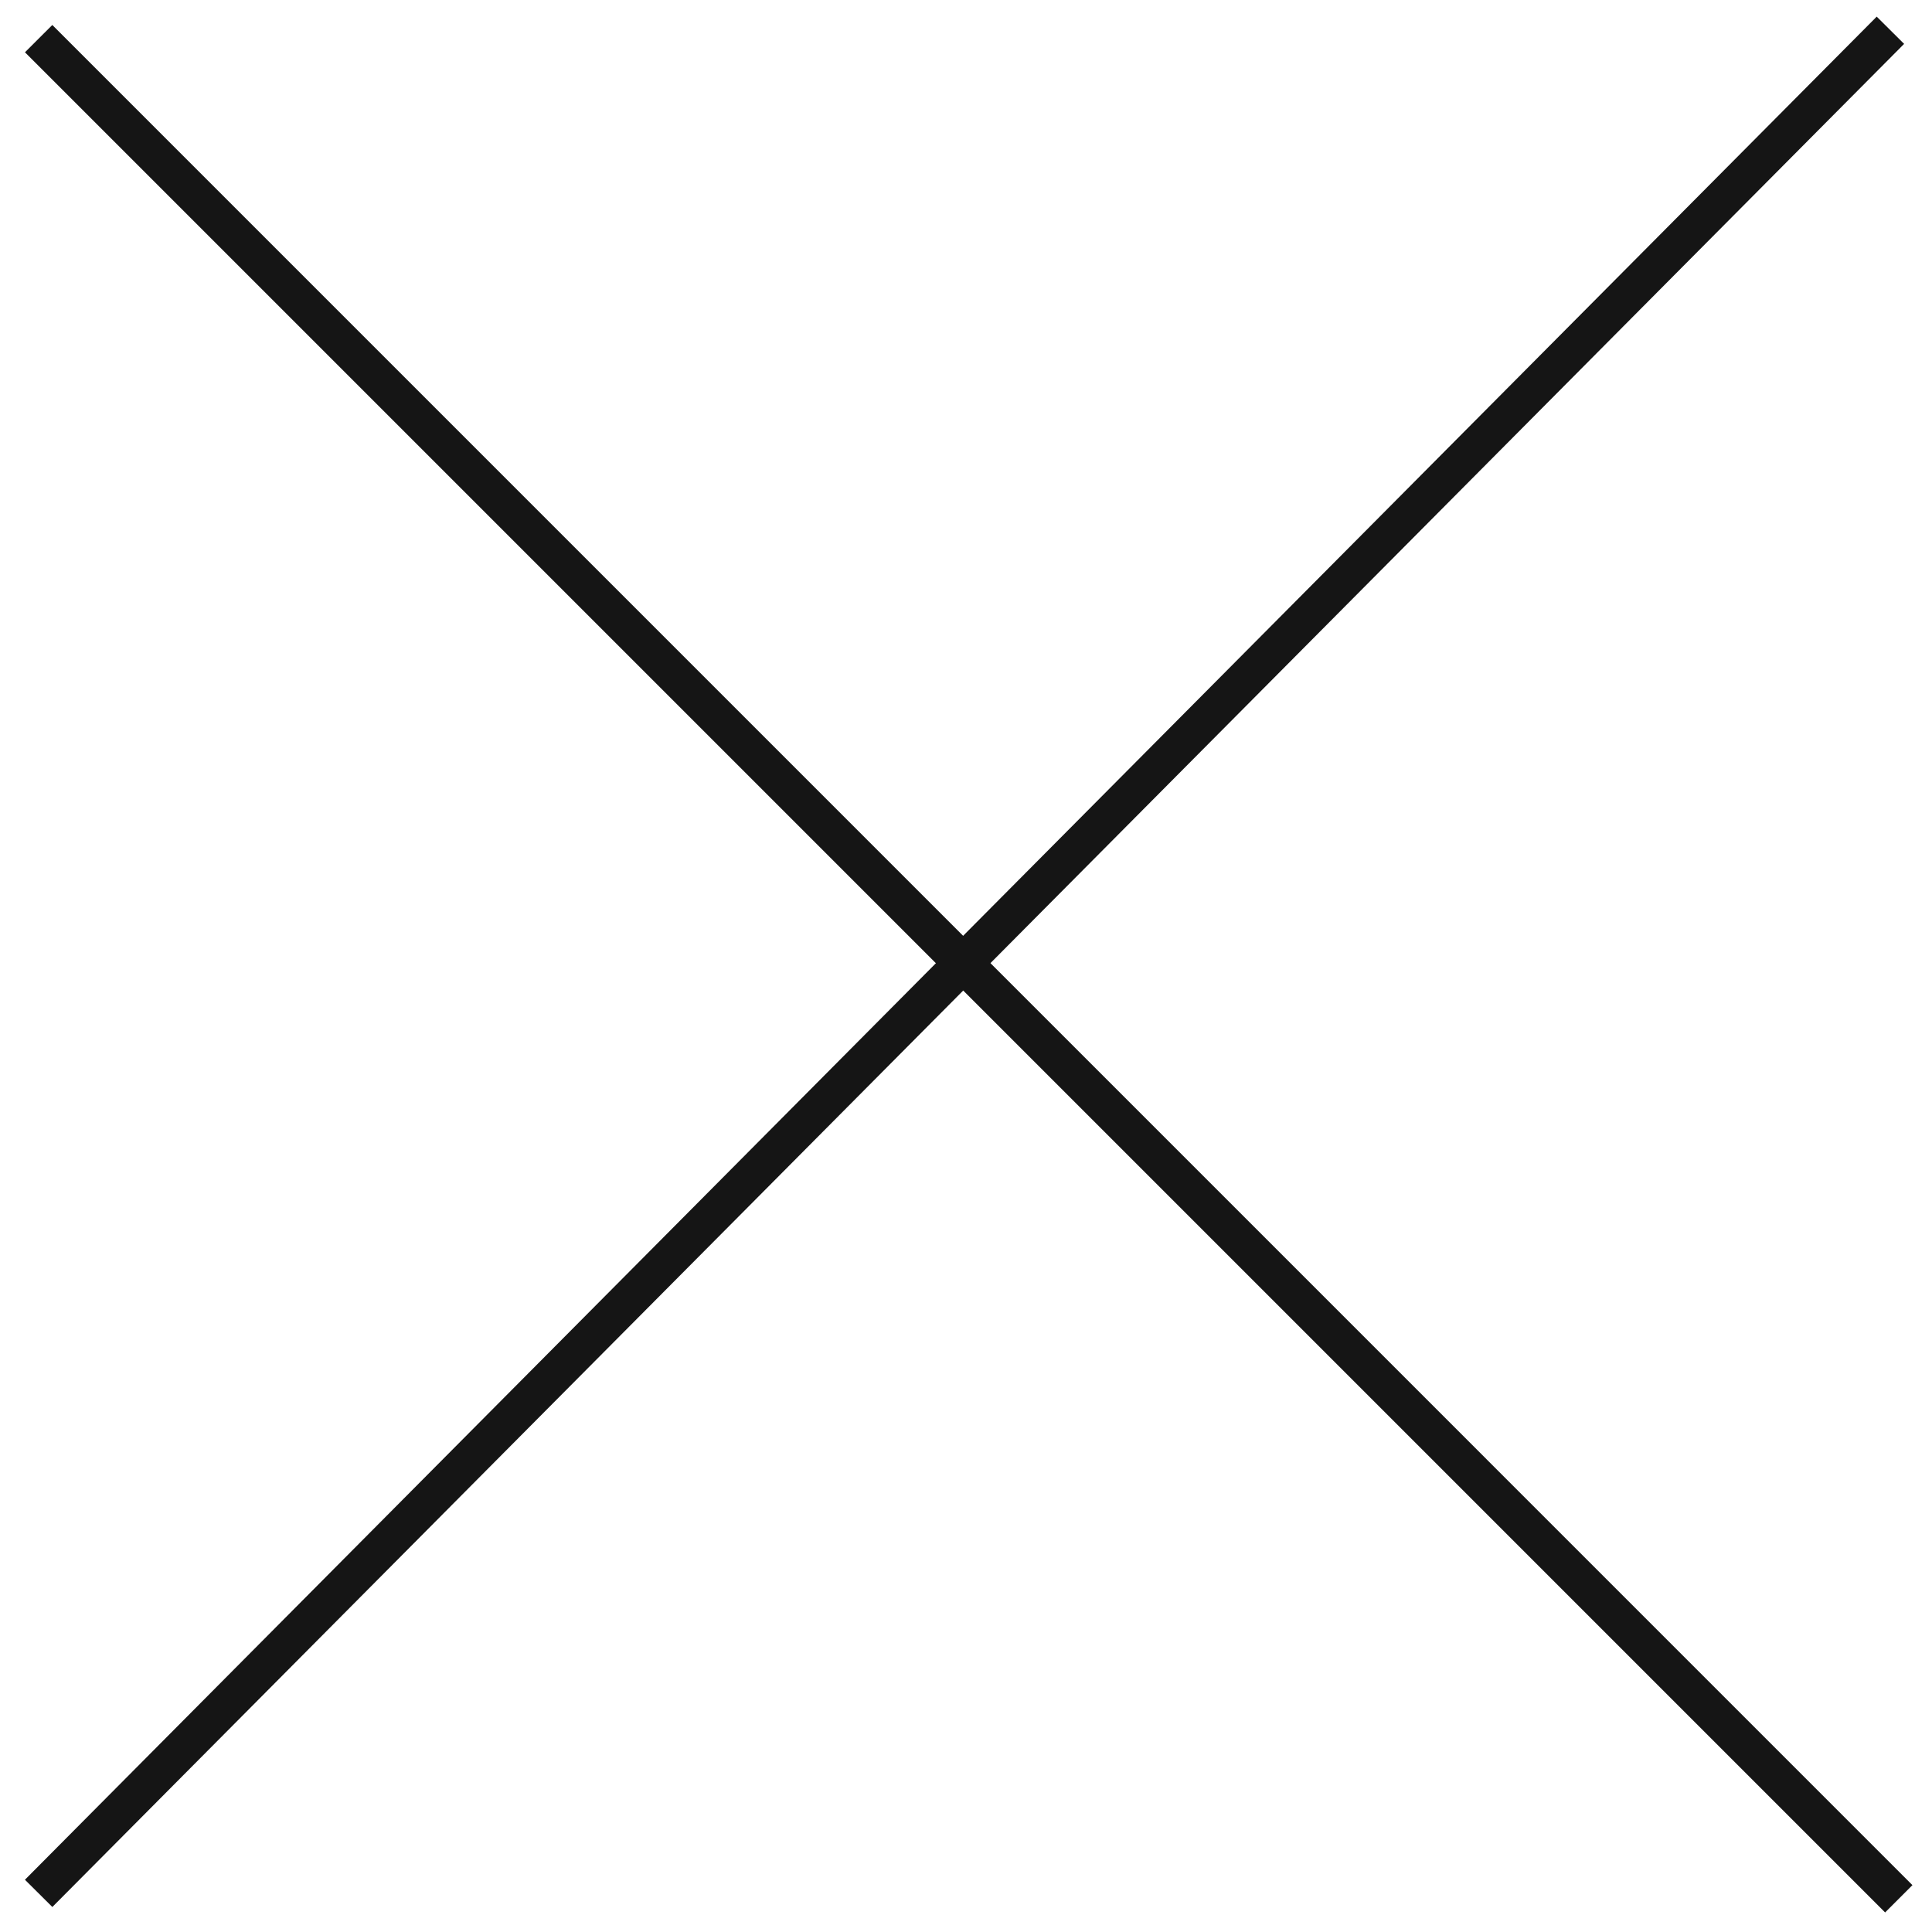 <svg width="80" height="80" viewBox="0 0 80 80" fill="none" xmlns="http://www.w3.org/2000/svg">
<path d="M1.6 78.4L78.278 1.253" stroke="#151515" stroke-width="1.6"/>
<path d="M78.624 78.625L1.6 1.6" stroke="#151515" stroke-width="1.6"/>
</svg>
